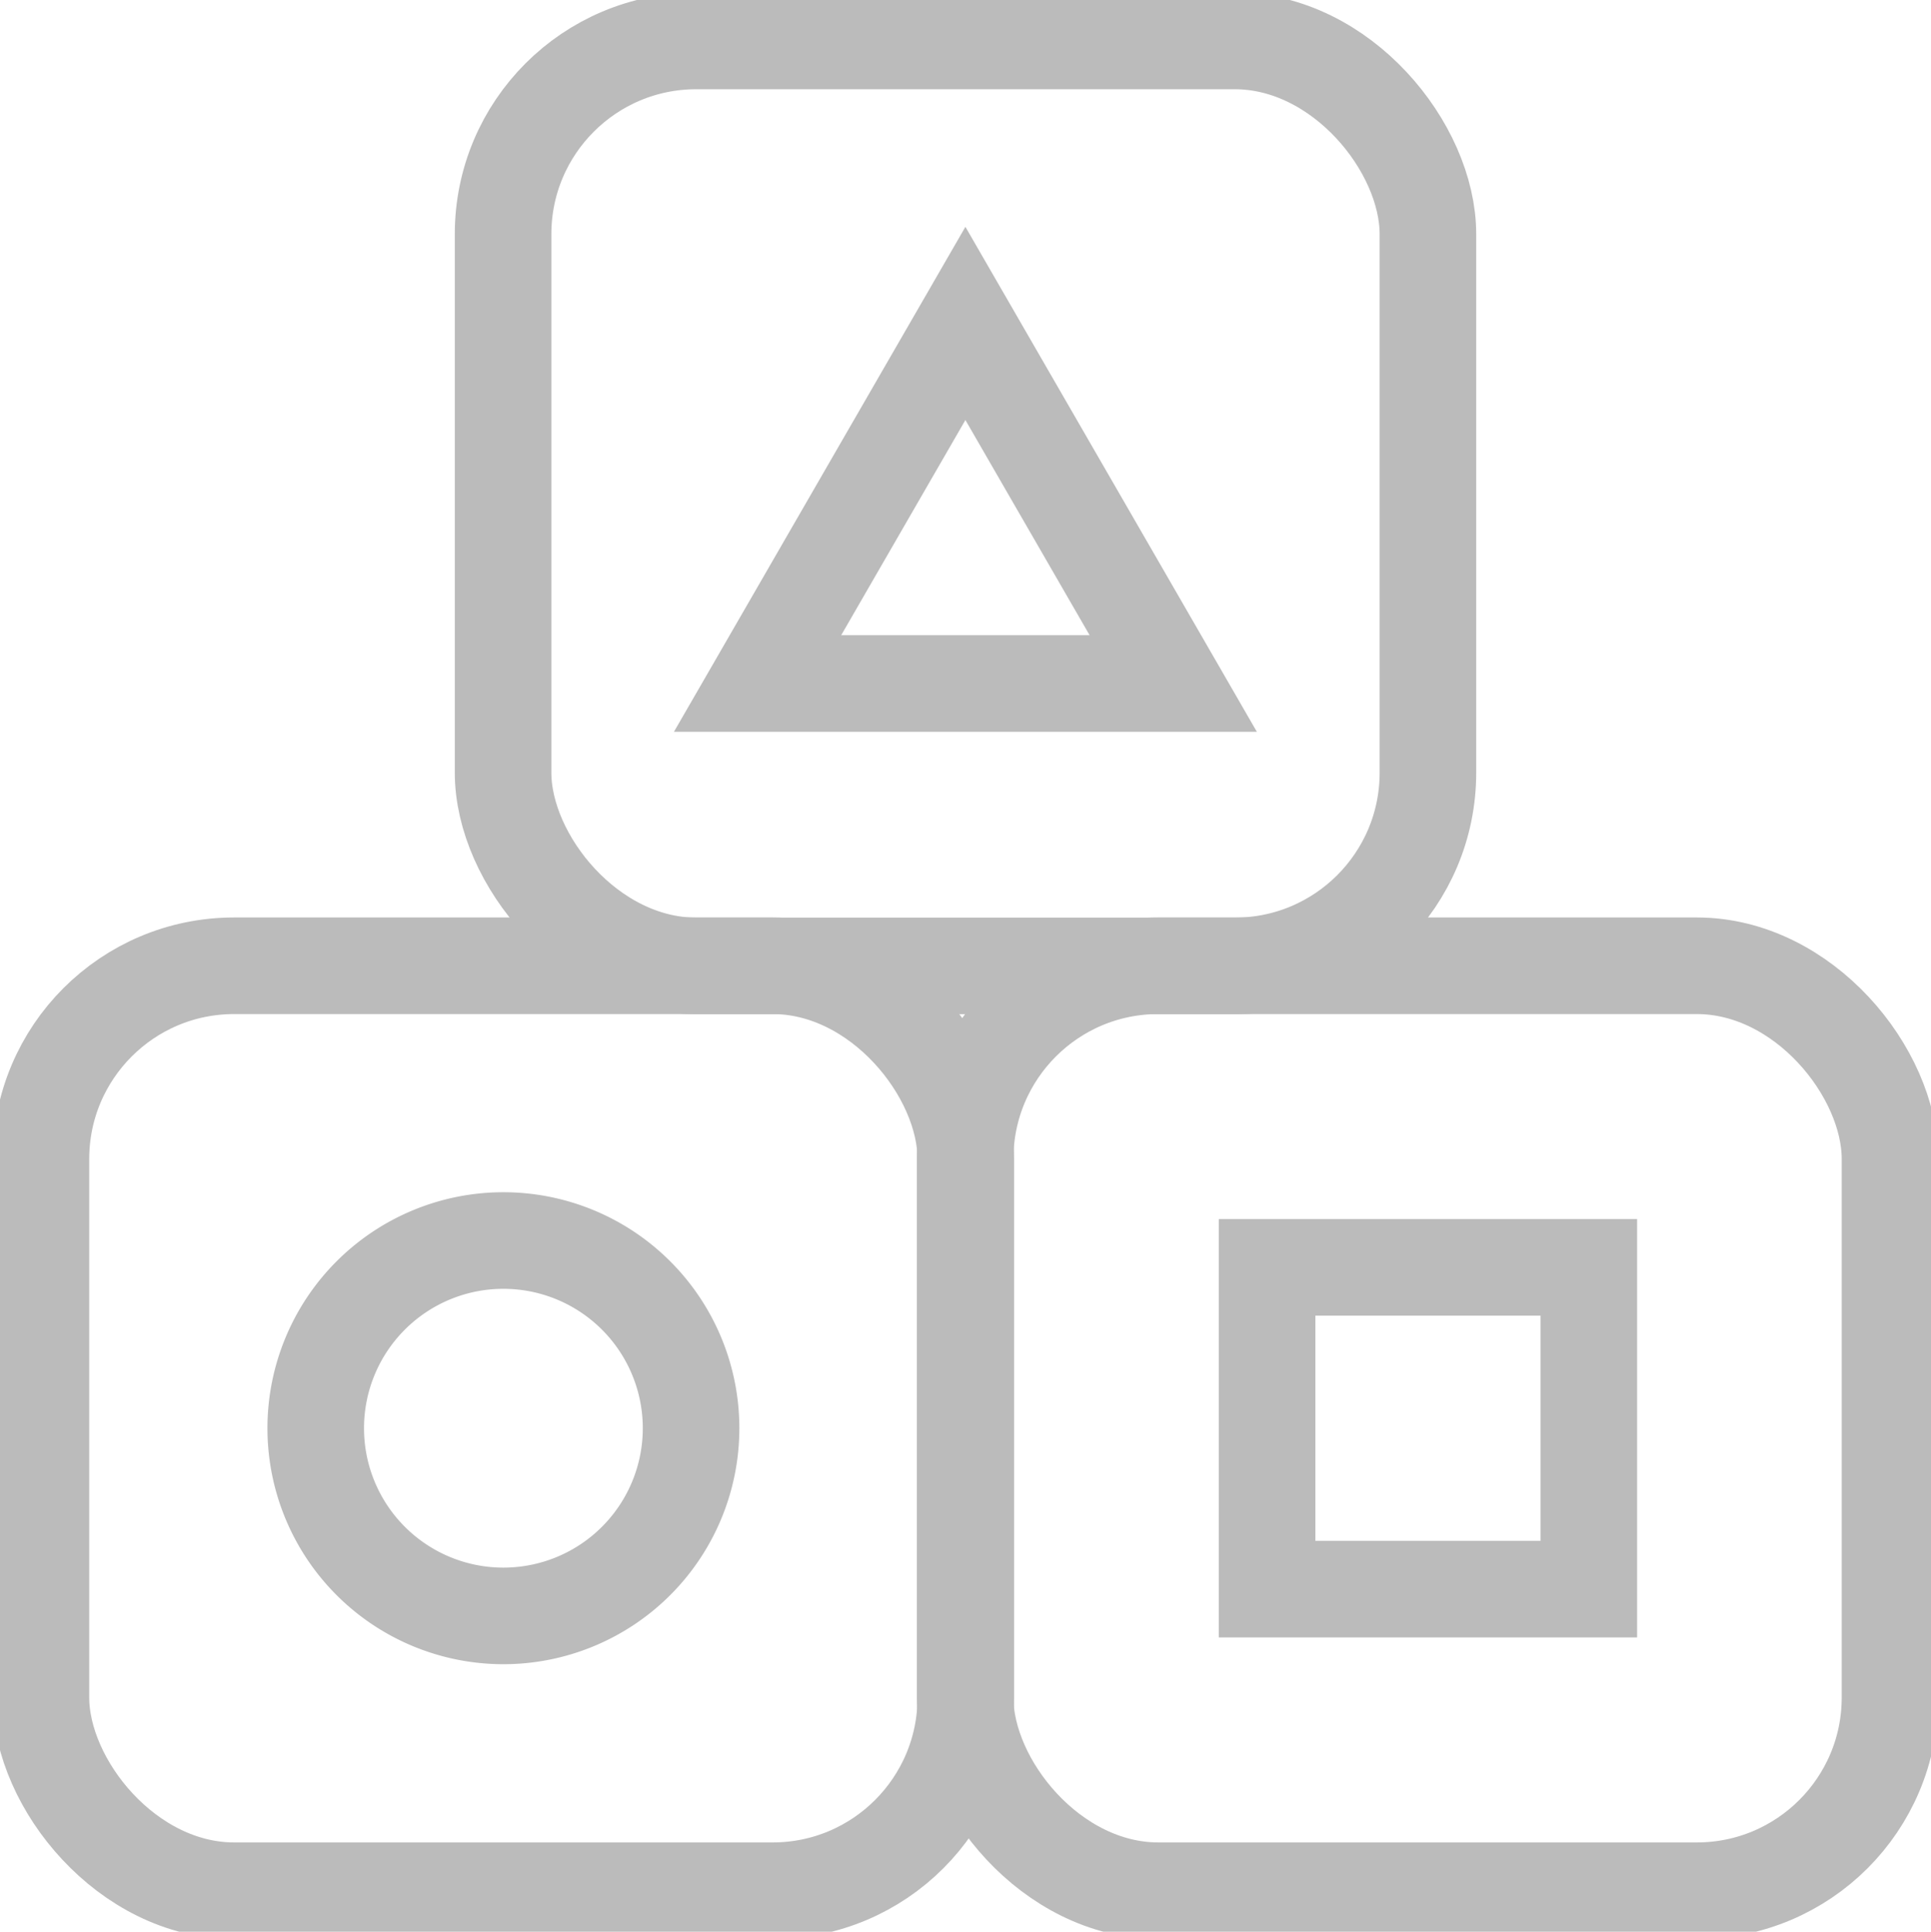<svg xmlns="http://www.w3.org/2000/svg" xmlns:xlink="http://www.w3.org/1999/xlink" width="29.993" height="30" viewBox="0 0 29.993 30">
  <defs>
    <clipPath id="clip-path">
      <rect id="사각형_327" data-name="사각형 327" width="29.993" height="30" fill="none" stroke="#bbb" stroke-width="1.5"/>
    </clipPath>
  </defs>
  <g id="Icn_AssessmentList_2-1" transform="translate(0 0)">
    <g id="그룹_24553" data-name="그룹 24553" transform="translate(0 0)" clip-path="url(#clip-path)">
      <rect id="사각형_320" data-name="사각형 320" width="14.365" height="14.365" rx="3" transform="translate(7.814 0.636)" fill="none" stroke="#bbb" stroke-width="1.5"/>
      <rect id="사각형_321" data-name="사각형 321" width="4.997" height="4.997" transform="translate(19.681 19.683)" fill="none" stroke="#bbb" stroke-width="1.5"/>
      <rect id="사각형_324" data-name="사각형 324" width="14.365" height="14.365" rx="3" transform="translate(0.636 14.999)" fill="none" stroke="#bbb" stroke-width="1.5"/>
      <path id="패스_139" data-name="패스 139" d="M19.315,55.891A2.915,2.915,0,1,1,16.4,52.976a2.915,2.915,0,0,1,2.915,2.915" transform="translate(-8.581 -33.71)" fill="none" stroke="#bbb" stroke-width="1.5"/>
      <rect id="사각형_326" data-name="사각형 326" width="14.365" height="14.365" rx="3" transform="translate(14.991 14.999)" fill="none" stroke="#bbb" stroke-width="1.5"/>
      <path id="패스_141" data-name="패스 141" d="M52.1,58.035l3.228-5.592,3.228,5.592Z" transform="translate(-40.333 -47.42)" fill="none" stroke="#bbb" stroke-width="1.5"/>
    </g>
  </g>
</svg>
